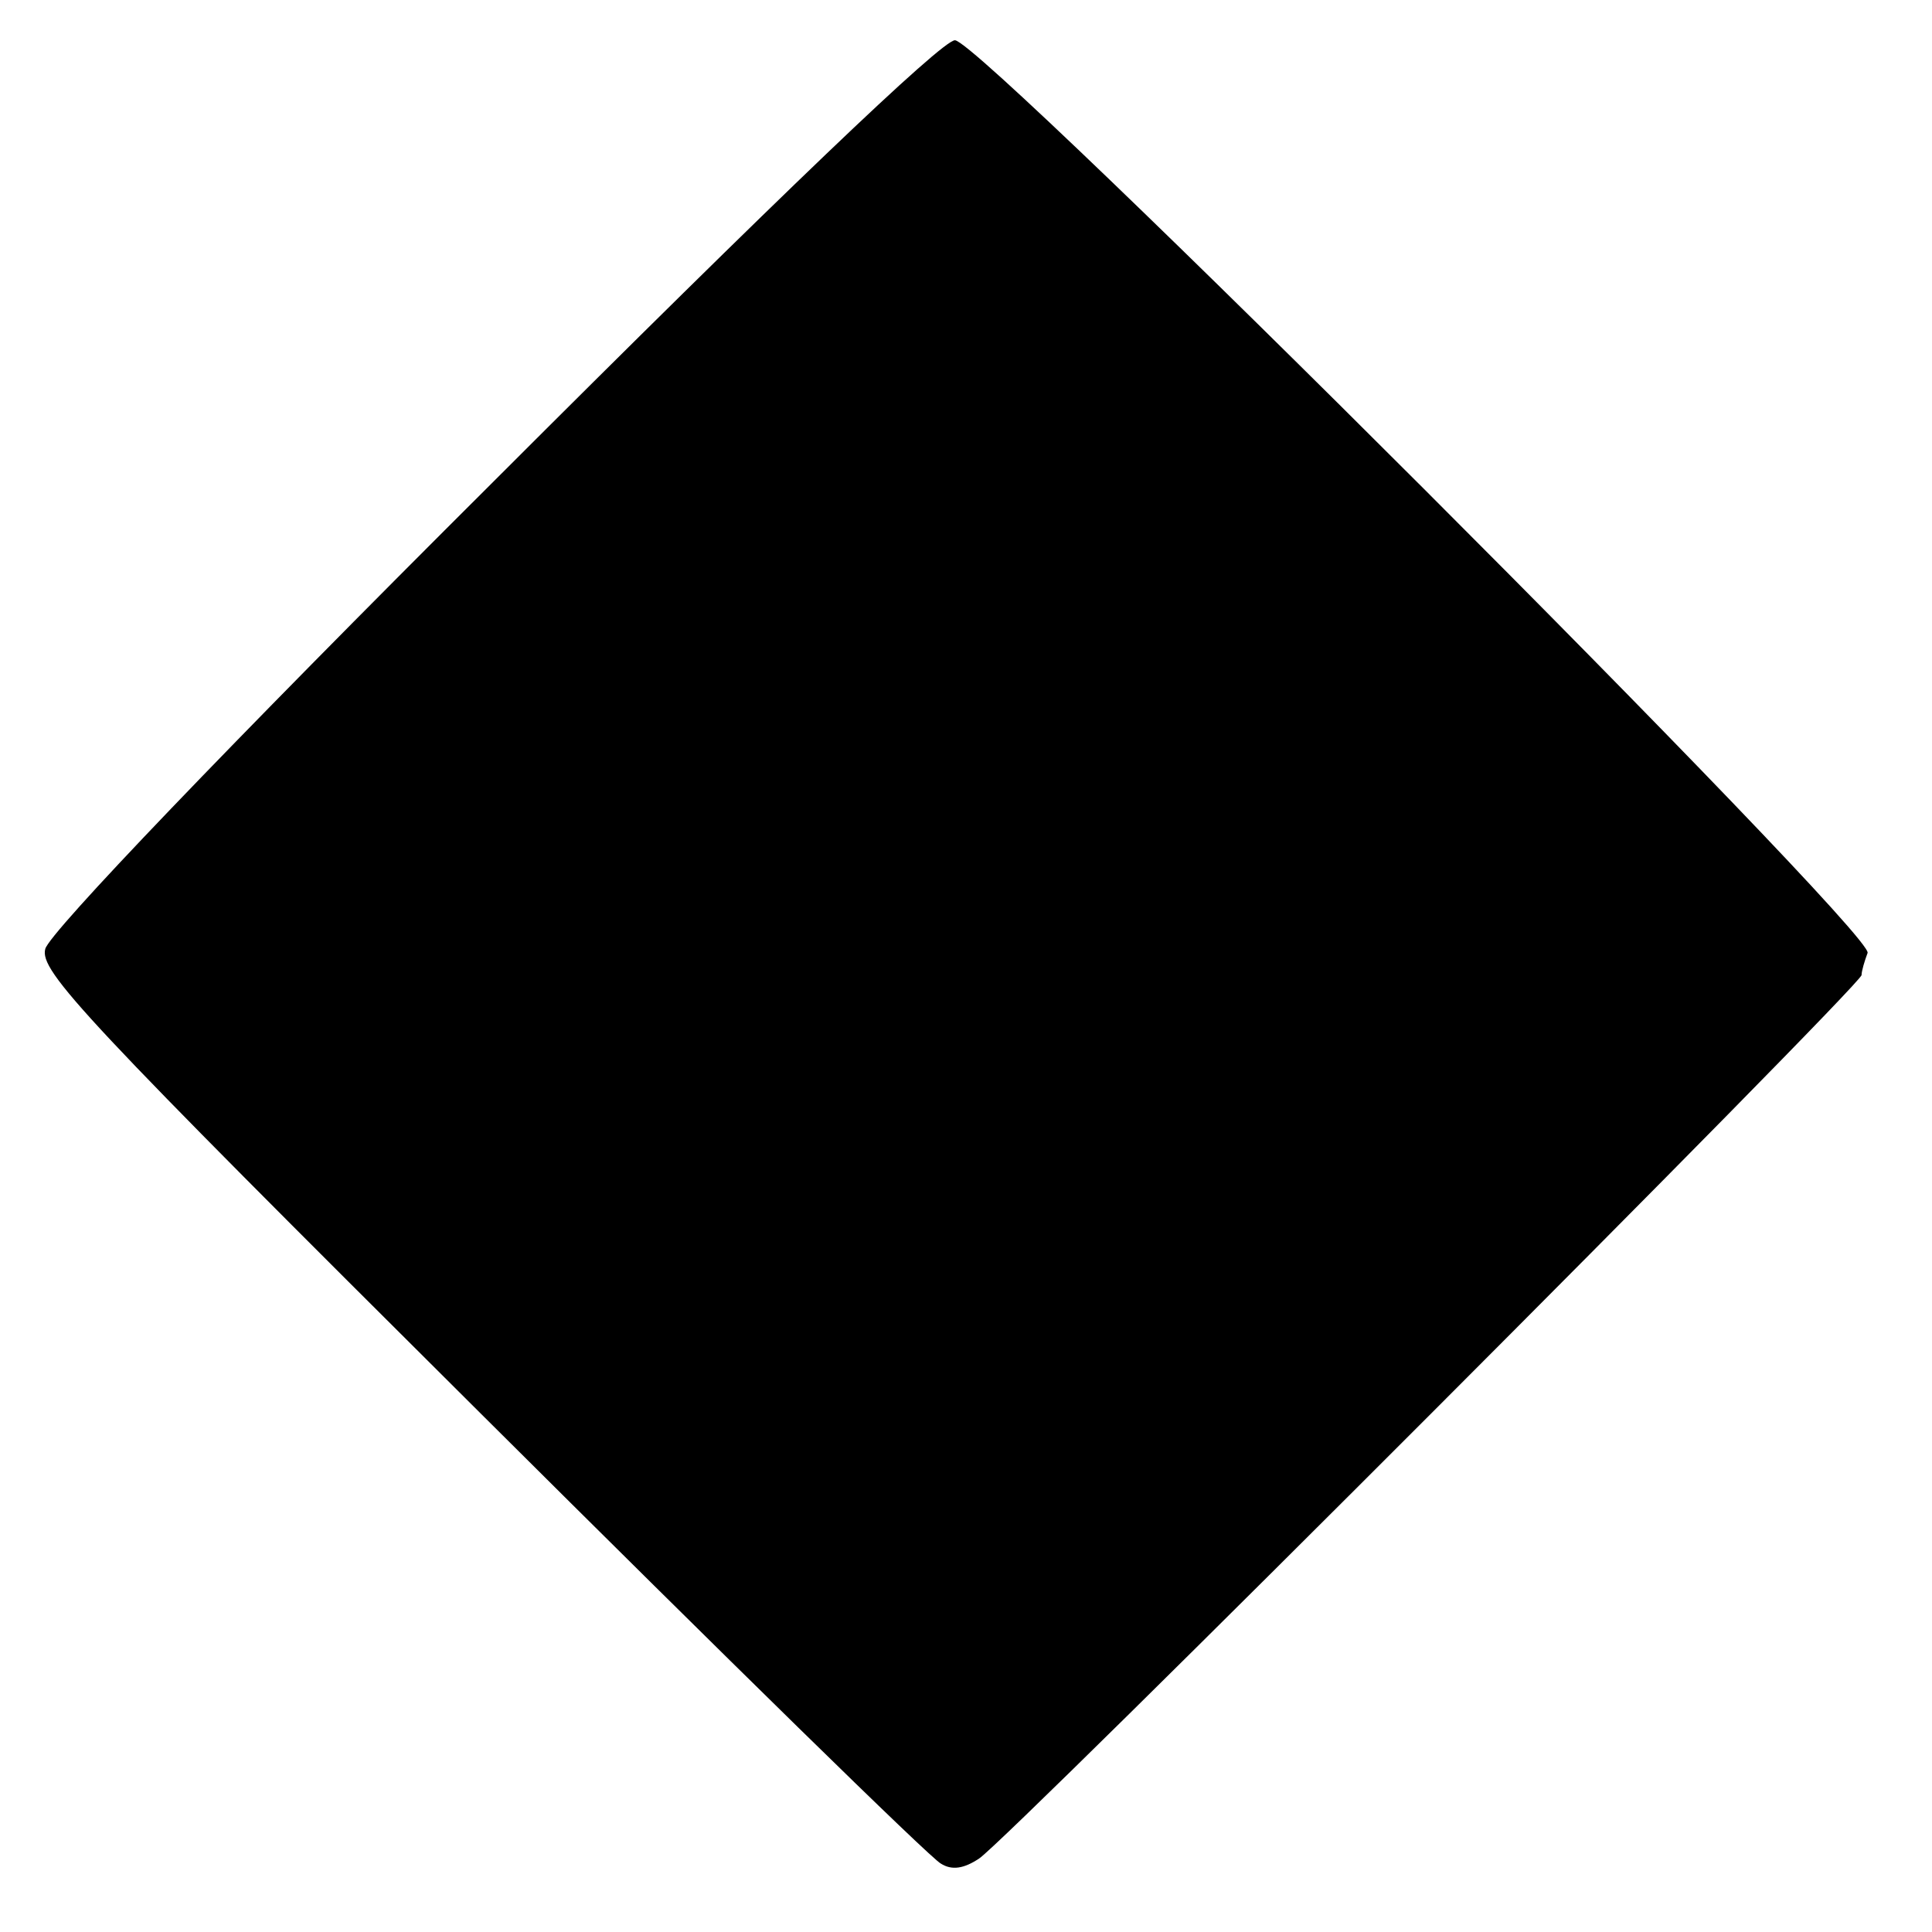 <?xml version="1.0" standalone="no"?>
<!DOCTYPE svg PUBLIC "-//W3C//DTD SVG 20010904//EN"
 "http://www.w3.org/TR/2001/REC-SVG-20010904/DTD/svg10.dtd">
<svg version="1.0" xmlns="http://www.w3.org/2000/svg"
 width="192pt" height="192pt" viewBox="0 0 192 192"
 preserveAspectRatio="xMidYMid meet">
<g transform="translate(0,192) scale(0.1,-0.1)"
fill="#000000" stroke="none">
<path d="M490 1441 c-264 -263 -441 -448 -445 -464 -6 -22 37 -68 433 -462
242 -241 447 -442 457 -447 11 -7 23 -5 38 5 29 19 877 868 877 878 0 4 3 14
6 22 7 20 -880 907 -907 907 -13 0 -176 -156 -459 -439z"/>
</g>
</svg>
